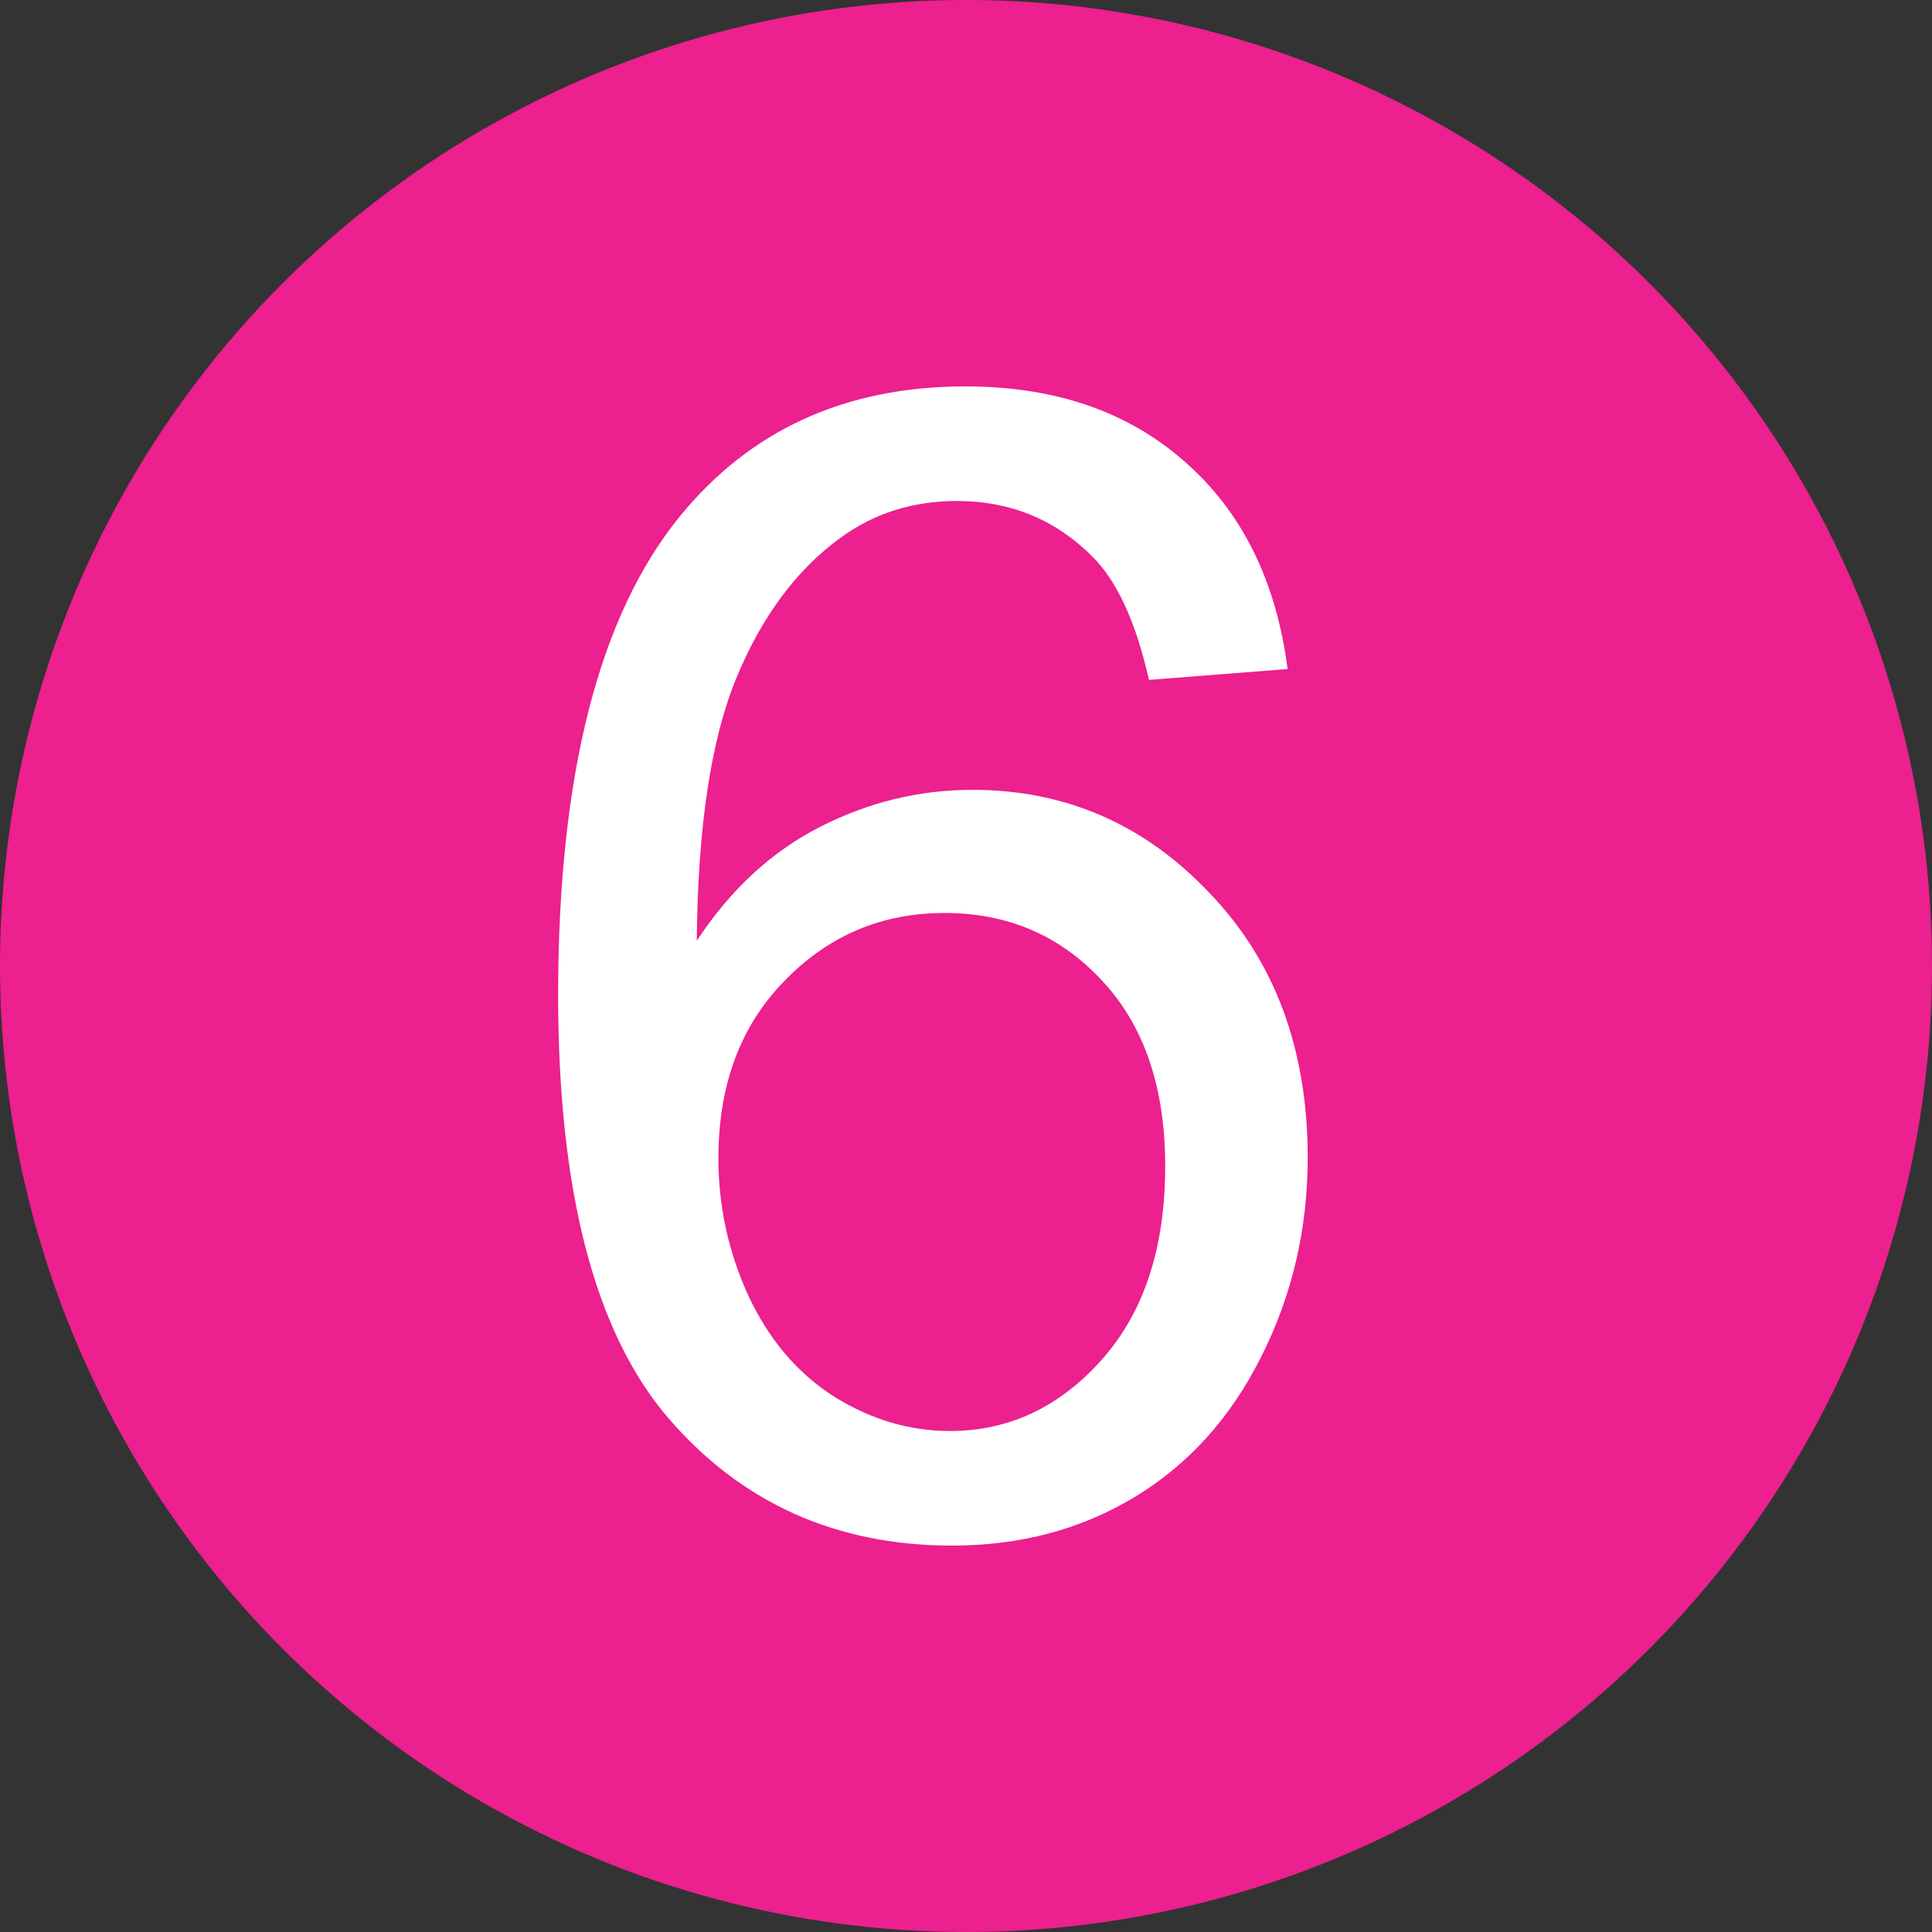 <?xml version="1.0" encoding="UTF-8"?> <svg xmlns="http://www.w3.org/2000/svg" width="45" height="45" viewBox="0 0 45 45" fill="none"><rect x="0" y="0" width="45" height="45" fill="#333333" stroke="none"/><circle cx="22.5" cy="22.5" r="22.5" fill="#EC208F"></circle><path d="M29.99 15.583L26.762 15.836C26.473 14.561 26.064 13.635 25.535 13.058C24.657 12.132 23.575 11.669 22.289 11.669C21.255 11.669 20.347 11.958 19.565 12.535C18.543 13.281 17.738 14.369 17.148 15.8C16.559 17.23 16.253 19.268 16.229 21.914C17.01 20.723 17.966 19.84 19.096 19.262C20.227 18.685 21.411 18.397 22.649 18.397C24.814 18.397 26.653 19.196 28.168 20.796C29.695 22.383 30.459 24.439 30.459 26.964C30.459 28.623 30.098 30.168 29.377 31.599C28.667 33.018 27.687 34.106 26.437 34.864C25.186 35.621 23.767 36 22.18 36C19.475 36 17.268 35.008 15.561 33.024C13.854 31.028 13 27.745 13 23.176C13 18.066 13.944 14.351 15.832 12.03C17.479 10.01 19.697 9 22.487 9C24.567 9 26.268 9.583 27.591 10.749C28.926 11.916 29.726 13.527 29.99 15.583ZM16.733 26.982C16.733 28.1 16.968 29.17 17.437 30.192C17.918 31.214 18.585 31.996 19.439 32.537C20.293 33.066 21.188 33.331 22.126 33.331C23.497 33.331 24.675 32.778 25.661 31.671C26.647 30.565 27.14 29.062 27.14 27.162C27.14 25.335 26.653 23.898 25.679 22.852C24.705 21.794 23.479 21.265 22 21.265C20.533 21.265 19.289 21.794 18.267 22.852C17.244 23.898 16.733 25.274 16.733 26.982Z" fill="white"></path></svg> 